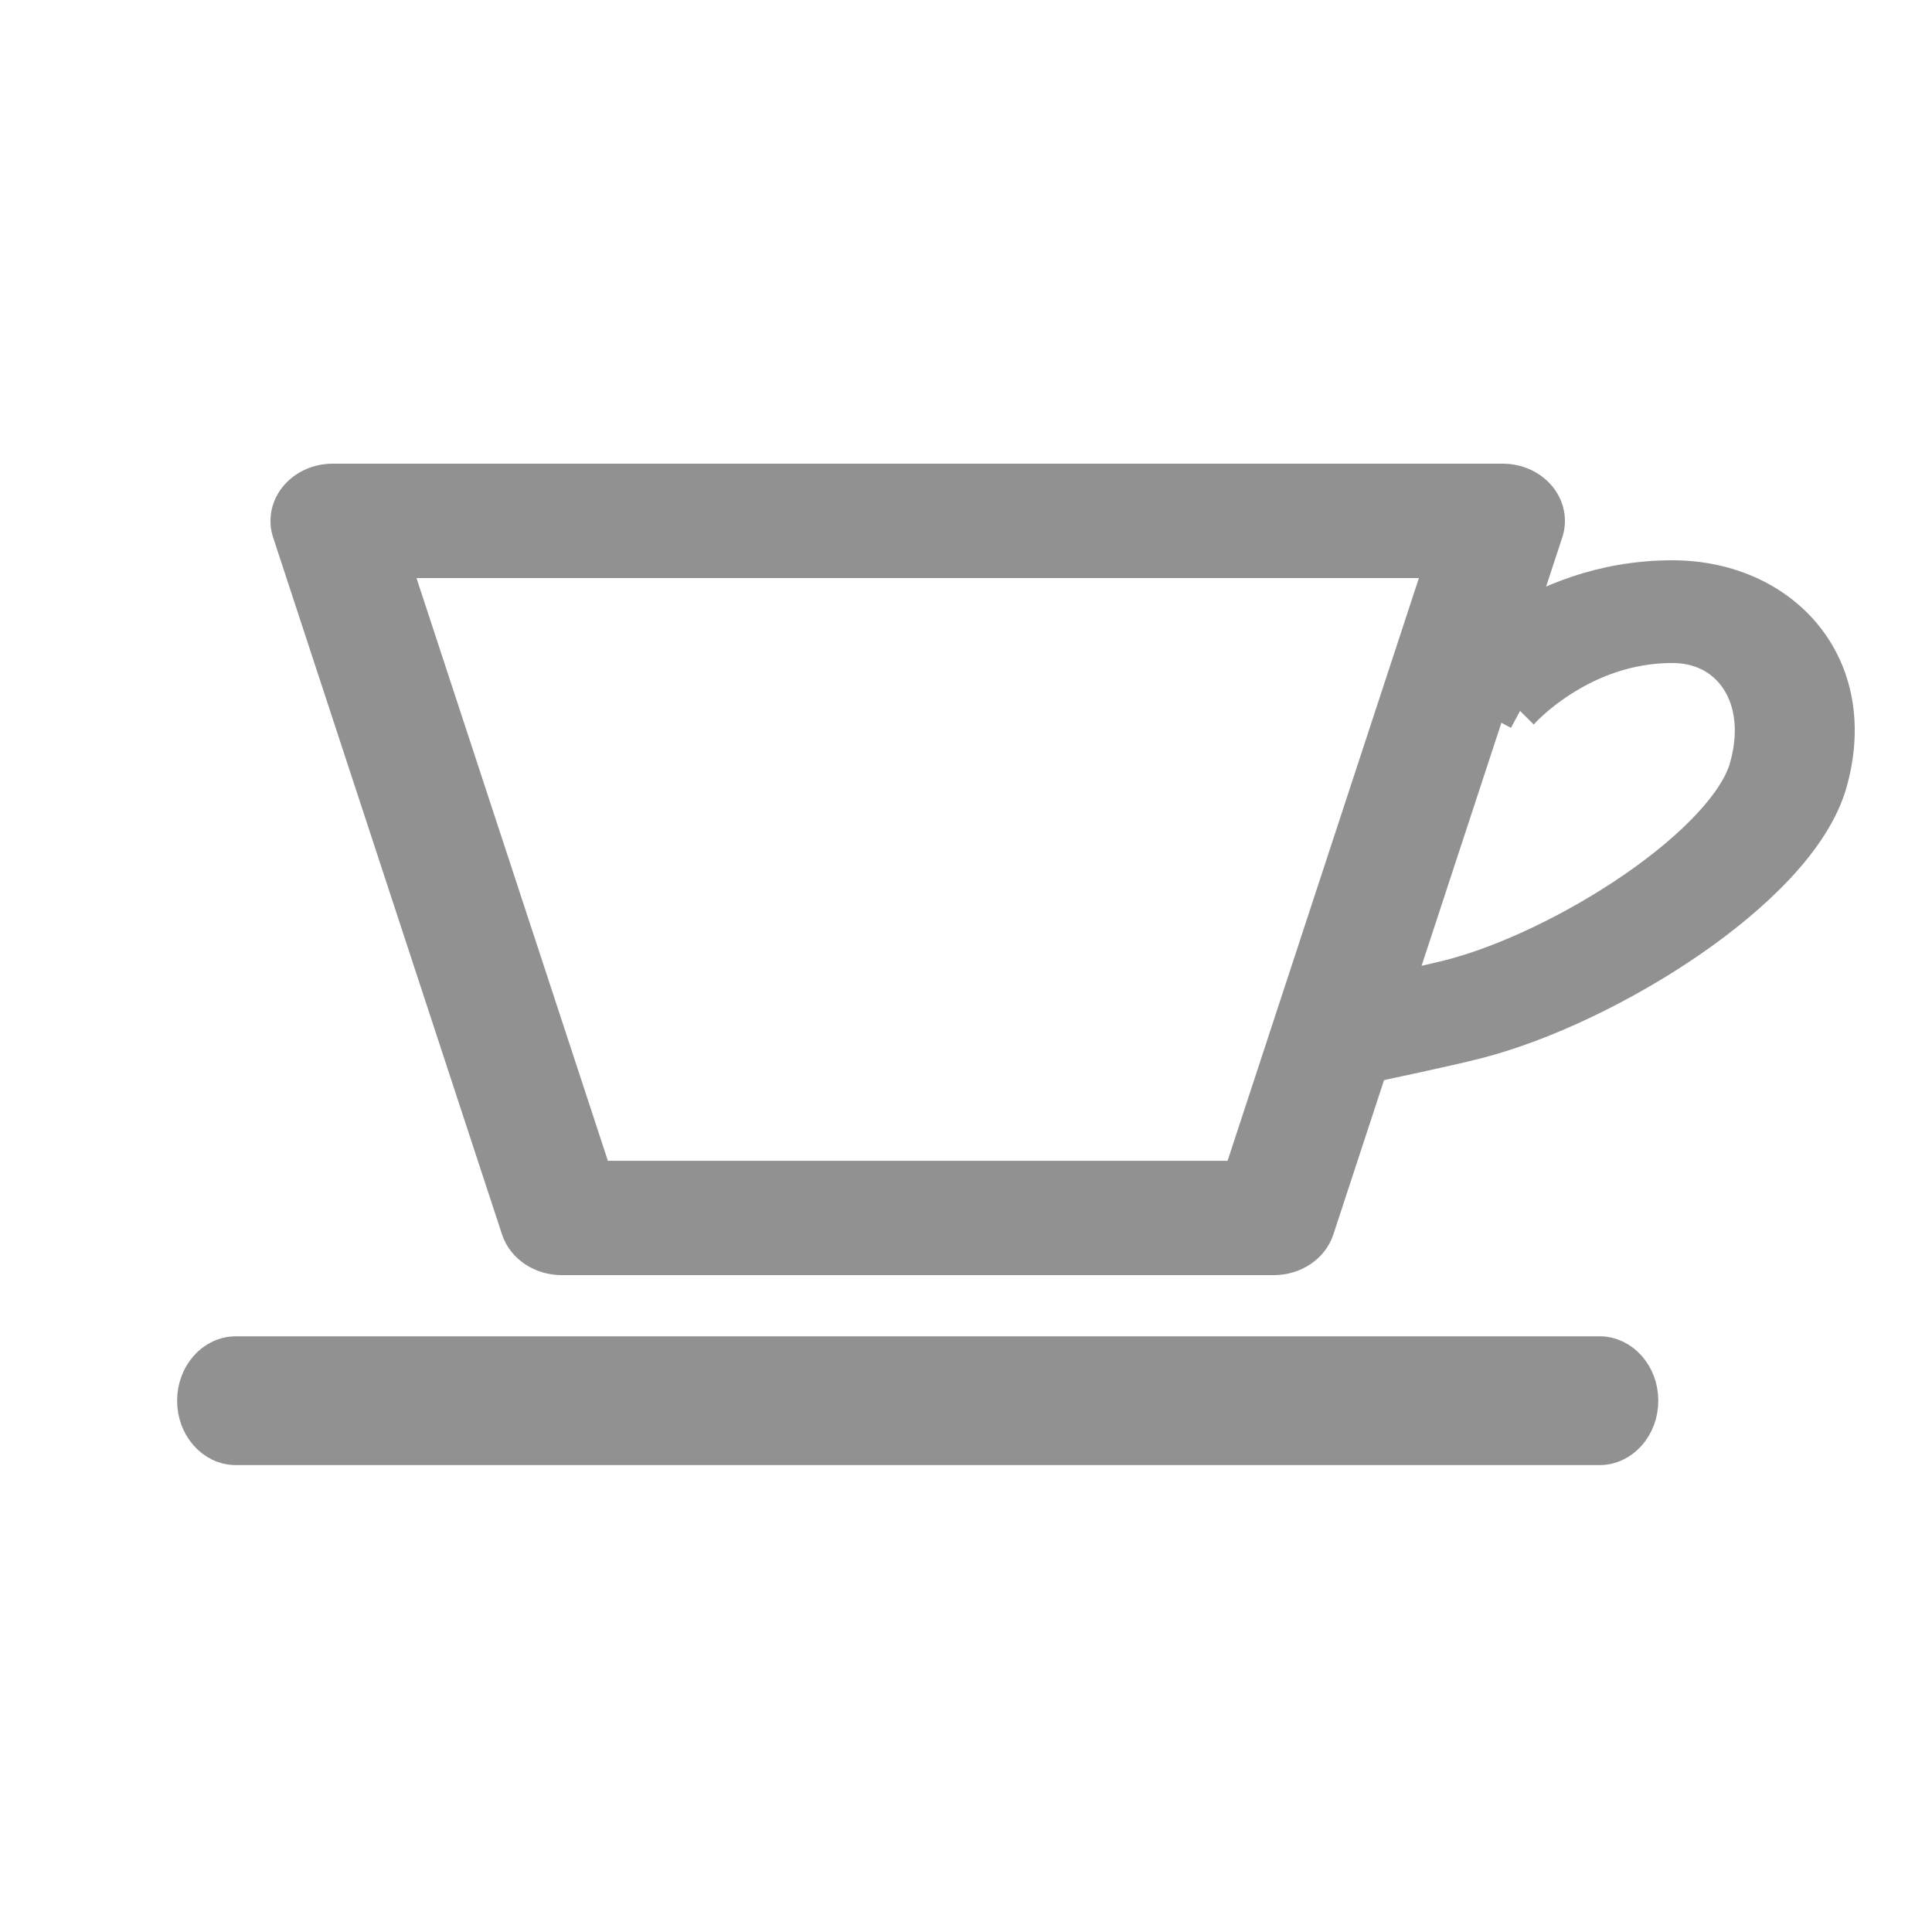 <svg width="30" height="30" viewBox="0 0 30 30" fill="none" xmlns="http://www.w3.org/2000/svg"><path fill-rule="evenodd" clip-rule="evenodd" d="M23.604 11.038C23.604 11.038 23.604 11.038 23.082 10.758C22.56 10.478 22.56 10.478 22.56 10.478L22.561 10.478L22.561 10.477L22.563 10.475L22.568 10.47C22.571 10.466 22.576 10.46 22.582 10.454C22.593 10.441 22.609 10.424 22.63 10.403C22.67 10.361 22.728 10.303 22.803 10.235C22.952 10.1 23.171 9.92 23.454 9.74C24.017 9.383 24.874 9 25.968 9C26.859 9 27.61 9.372 28.053 9.96C28.491 10.541 28.619 11.309 28.385 12.141C28.14 13.014 27.219 13.892 26.216 14.582C25.194 15.284 23.96 15.878 22.919 16.144C22.711 16.198 22.307 16.288 21.969 16.362C21.797 16.399 21.637 16.434 21.52 16.459C21.462 16.472 21.414 16.482 21.381 16.489L21.329 16.5L21 15.539L21.05 15.528L21.188 15.499C21.303 15.474 21.461 15.44 21.631 15.403C21.977 15.327 22.352 15.243 22.53 15.197C23.367 14.983 24.455 14.472 25.386 13.832C26.336 13.179 26.998 12.478 27.153 11.926C27.332 11.288 27.209 10.789 26.968 10.469C26.733 10.157 26.378 9.995 25.968 9.995C25.261 9.995 24.675 10.243 24.245 10.516C24.033 10.651 23.867 10.786 23.756 10.887C23.701 10.937 23.66 10.978 23.635 11.005C23.622 11.018 23.613 11.028 23.608 11.034L23.603 11.039L23.603 11.039L23.604 11.038ZM23.603 11.039C23.603 11.039 23.603 11.039 23.603 11.039V11.039Z" fill="#919191"/><path d="M22.919 16.144C23.96 15.878 25.194 15.284 26.216 14.582C27.219 13.892 28.14 13.014 28.385 12.141C28.619 11.309 28.491 10.541 28.053 9.96C27.61 9.372 26.859 9 25.968 9C24.874 9 24.017 9.383 23.454 9.74C23.171 9.92 22.952 10.1 22.803 10.235C22.728 10.303 22.67 10.361 22.63 10.403C22.609 10.424 22.593 10.441 22.582 10.454C22.576 10.46 22.571 10.466 22.568 10.47L22.563 10.475L22.561 10.477L22.561 10.478L22.56 10.478C22.56 10.478 22.56 10.478 23.082 10.758C23.604 11.038 23.604 11.038 23.604 11.038L23.603 11.039L23.603 11.039M22.919 16.144L22.724 15.671M22.919 16.144C22.711 16.198 22.307 16.288 21.969 16.362C21.797 16.399 21.637 16.434 21.52 16.459C21.462 16.472 21.414 16.482 21.381 16.489L21.329 16.5L21 15.539L21.05 15.528L21.188 15.499C21.303 15.474 21.461 15.44 21.631 15.403C21.977 15.327 22.352 15.243 22.53 15.197C23.367 14.983 24.455 14.472 25.386 13.832C26.336 13.179 26.998 12.478 27.153 11.926C27.332 11.288 27.209 10.789 26.968 10.469C26.733 10.157 26.378 9.995 25.968 9.995C25.261 9.995 24.675 10.243 24.245 10.516C24.033 10.651 23.867 10.786 23.756 10.887C23.701 10.937 23.66 10.978 23.635 11.005C23.622 11.018 23.613 11.028 23.608 11.034L23.603 11.039M23.603 11.039C23.603 11.039 23.603 11.039 23.603 11.039Z" stroke="#919191" stroke-width="0.6" stroke-miterlimit="10" stroke-linejoin="round"/><path fill-rule="evenodd" clip-rule="evenodd" d="M4.634 7.735C4.759 7.587 4.957 7.5 5.166 7.5H23.334C23.543 7.5 23.741 7.587 23.866 7.735C23.992 7.882 24.032 8.074 23.974 8.251L20.419 19.076C20.337 19.327 20.076 19.5 19.779 19.5H8.721C8.425 19.5 8.164 19.327 8.081 19.076L4.526 8.251C4.468 8.074 4.508 7.882 4.634 7.735ZM6.053 8.676L9.222 18.325H19.279L22.447 8.676H6.053Z" fill="#919191" stroke="#919191" stroke-width="0.6" stroke-miterlimit="10" stroke-linejoin="round"/><path fill-rule="evenodd" clip-rule="evenodd" d="M3 21.75C3 21.336 3.297 21 3.664 21H24.836C25.203 21 25.5 21.336 25.5 21.75C25.5 22.164 25.203 22.5 24.836 22.5H3.664C3.297 22.5 3 22.164 3 21.75Z" fill="#919191" stroke="#919191" stroke-width="0.5" stroke-miterlimit="10" stroke-linecap="round" stroke-linejoin="round"/></svg>